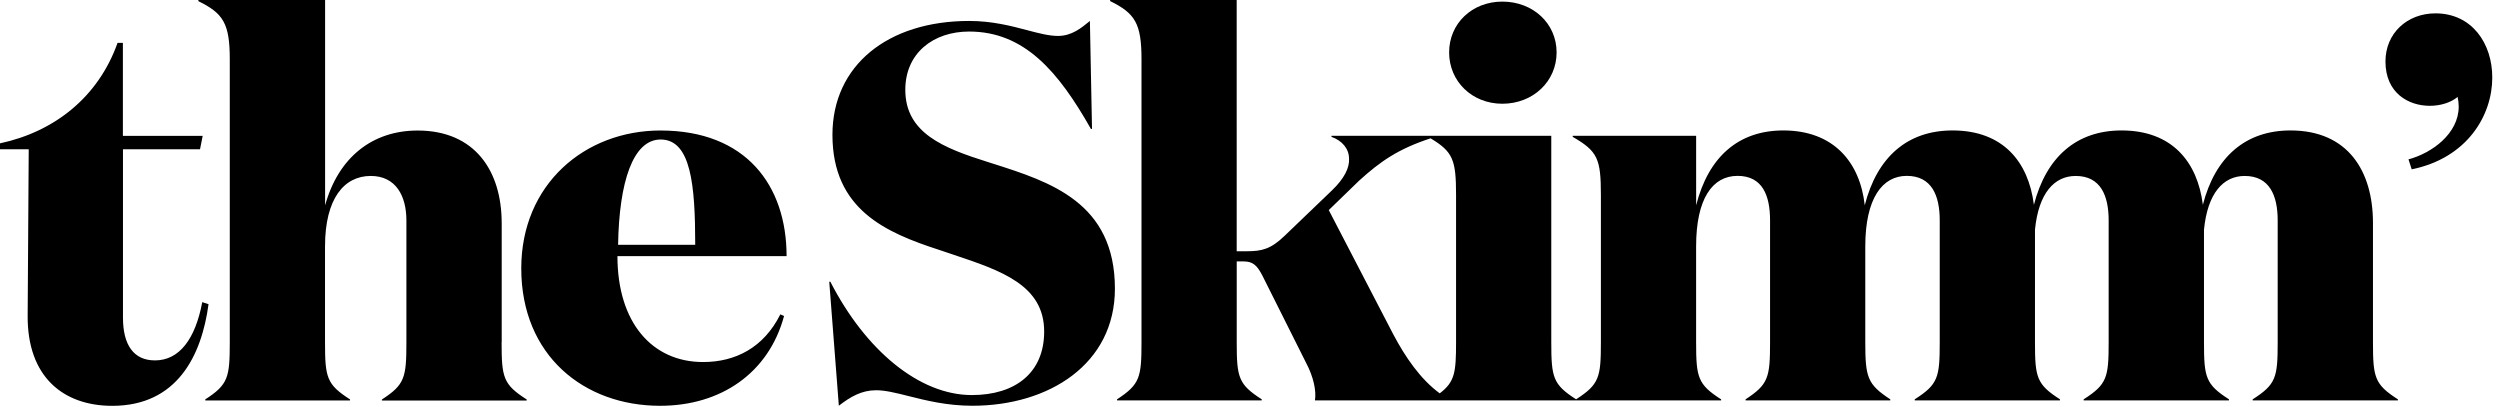 <svg viewBox="0 0 123 20" fill="none" xmlns="http://www.w3.org/2000/svg"><path clip-rule="evenodd" d="M24.684 10.972v5.865h-.005c0 1.736.079 2.079 1.235 2.817v.052H18.79v-.052c1.126-.729 1.205-1.077 1.205-2.812v-5.997c0-1.214-.524-2.188-1.754-2.188-1.308 0-2.25 1.105-2.25 3.472v4.708c0 1.734.078 2.076 1.23 2.813v.052H10.1v-.052c1.126-.73 1.205-1.077 1.205-2.813V2.924c0-1.763-.314-2.263-1.545-2.867V0h6.235v10.104c.654-2.366 2.329-3.682 4.553-3.682 2.827 0 4.135 1.999 4.135 4.55zm-17.062 6.76c1.203 0 1.989-1.053 2.329-2.867l.309.102c-.34 2.527-1.545 5-4.737 5-2.408 0-4.188-1.425-4.162-4.446l.052-8.178H0v-.29c2.695-.578 4.842-2.288 5.784-4.945h.262v4.577h3.926l-.131.658H6.05v8.284c0 1.342.524 2.104 1.57 2.104zM32.504 6.42c-3.743 0-6.858 2.656-6.858 6.785 0 4.288 3.089 6.76 6.83 6.76 2.985 0 5.34-1.605 6.1-4.418l-.184-.08c-.816 1.632-2.203 2.345-3.8 2.345-2.512 0-4.214-1.946-4.214-5.209H38.7c0-3.473-1.989-6.182-6.202-6.182l.005-.001zm0 .444c-1.361 0-2.042 2.078-2.094 5.18h3.795c0-2.944-.21-5.18-1.701-5.18zM48.598 7.97c-2.176-.685-4.057-1.421-4.057-3.551 0-1.815 1.387-2.867 3.14-2.867 2.722 0 4.397 1.973 5.993 4.792h.053l-.104-5.313-.006.005c-.413.34-.887.732-1.564.732-.442 0-.94-.131-1.515-.283-.788-.208-1.721-.454-2.856-.454-4.004 0-6.726 2.188-6.726 5.602 0 3.683 2.643 4.814 5.234 5.656.244.083.487.165.728.245 2.327.779 4.455 1.49 4.455 3.778 0 2.025-1.413 3.125-3.56 3.125-2.59 0-5.234-2.21-6.96-5.577h-.054l.472 6.102c.575-.446 1.126-.762 1.831-.762.46 0 .986.133 1.6.287.859.216 1.887.476 3.139.476 3.768 0 7.013-2.052 7.013-5.76-.001-4.243-3.188-5.257-6.01-6.155l-.246-.078zm27.987-5.39c0 1.419-1.152 2.524-2.67 2.524-1.492 0-2.618-1.103-2.618-2.525s1.126-2.5 2.618-2.5c1.518 0 2.67 1.08 2.67 2.5zm40.165 14.253v-5.865c0-2.551-1.231-4.55-4.057-4.55-2.217 0-3.706 1.306-4.312 3.657-.265-2.11-1.514-3.657-4.001-3.657-2.217 0-3.707 1.307-4.312 3.66-.265-2.111-1.515-3.66-4.003-3.66-2.225 0-3.716 1.314-4.319 3.682-.235-2.13-1.544-3.682-4.004-3.682-2.224 0-3.69 1.314-4.292 3.682V6.681h-6.073v.052c1.23.71 1.387 1.078 1.387 2.867v7.233c0 1.732-.078 2.076-1.22 2.813-1.14-.73-1.221-1.077-1.221-2.813V6.681H65.509v.052c.519.185.864.578.864 1.078.026.447-.235.973-.838 1.553l-2.329 2.235c-.68.657-1.126.762-1.858.762h-.503V0h-6.227v.053c1.23.604 1.544 1.104 1.544 2.867v13.913c0 1.736-.078 2.077-1.203 2.813v.052h7.118v-.052c-1.151-.738-1.23-1.08-1.23-2.813v-3.971h.34c.446 0 .655.184.916.684l2.147 4.286c.392.737.518 1.421.445 1.868h19.984v-.052c-1.151-.738-1.23-1.08-1.23-2.813v-4.71c0-2.367.811-3.472 2.04-3.472 1.23 0 1.598.973 1.598 2.188v5.992c0 1.736-.079 2.077-1.204 2.813v.052h7.119v-.052c-1.126-.738-1.23-1.08-1.23-2.813v-4.708c0-2.367.837-3.472 2.041-3.472 1.23 0 1.622.973 1.622 2.188v5.992c0 1.736-.078 2.077-1.23 2.813v.052h7.146v-.052c-1.152-.738-1.23-1.08-1.23-2.813V11.3c.177-1.797.949-2.643 2.003-2.643 1.23 0 1.622.973 1.622 2.188v5.988c0 1.736-.078 2.077-1.23 2.813v.052h7.15v-.052c-1.151-.738-1.23-1.08-1.23-2.813V11.3c.177-1.797.949-2.643 2.003-2.643 1.23 0 1.623.973 1.623 2.188v5.99c0 1.735-.079 2.076-1.231 2.812v.052h7.146v-.052c-1.148-.736-1.227-1.077-1.227-2.813zm-45.915 2.52c.744-.567.803-1.03.803-2.52V9.595c0-1.721-.146-2.127-1.254-2.789-1.59.521-2.472 1.134-3.517 2.084l-1.492 1.446 3.167 6.1c.59 1.12 1.337 2.216 2.293 2.917z" fill-rule="evenodd" fill="#000000"></path><path d="M119.824.657c-1.387 0-2.459.974-2.459 2.368 0 1.562 1.14 2.181 2.182 2.181.532 0 1.037-.16 1.367-.437.036.155.054.313.055.473 0 1.334-1.323 2.291-2.472 2.599l.16.49c2.731-.556 3.963-2.653 3.963-4.514.003-1.675-.997-3.16-2.796-3.16z" fill="#000"></path></svg>